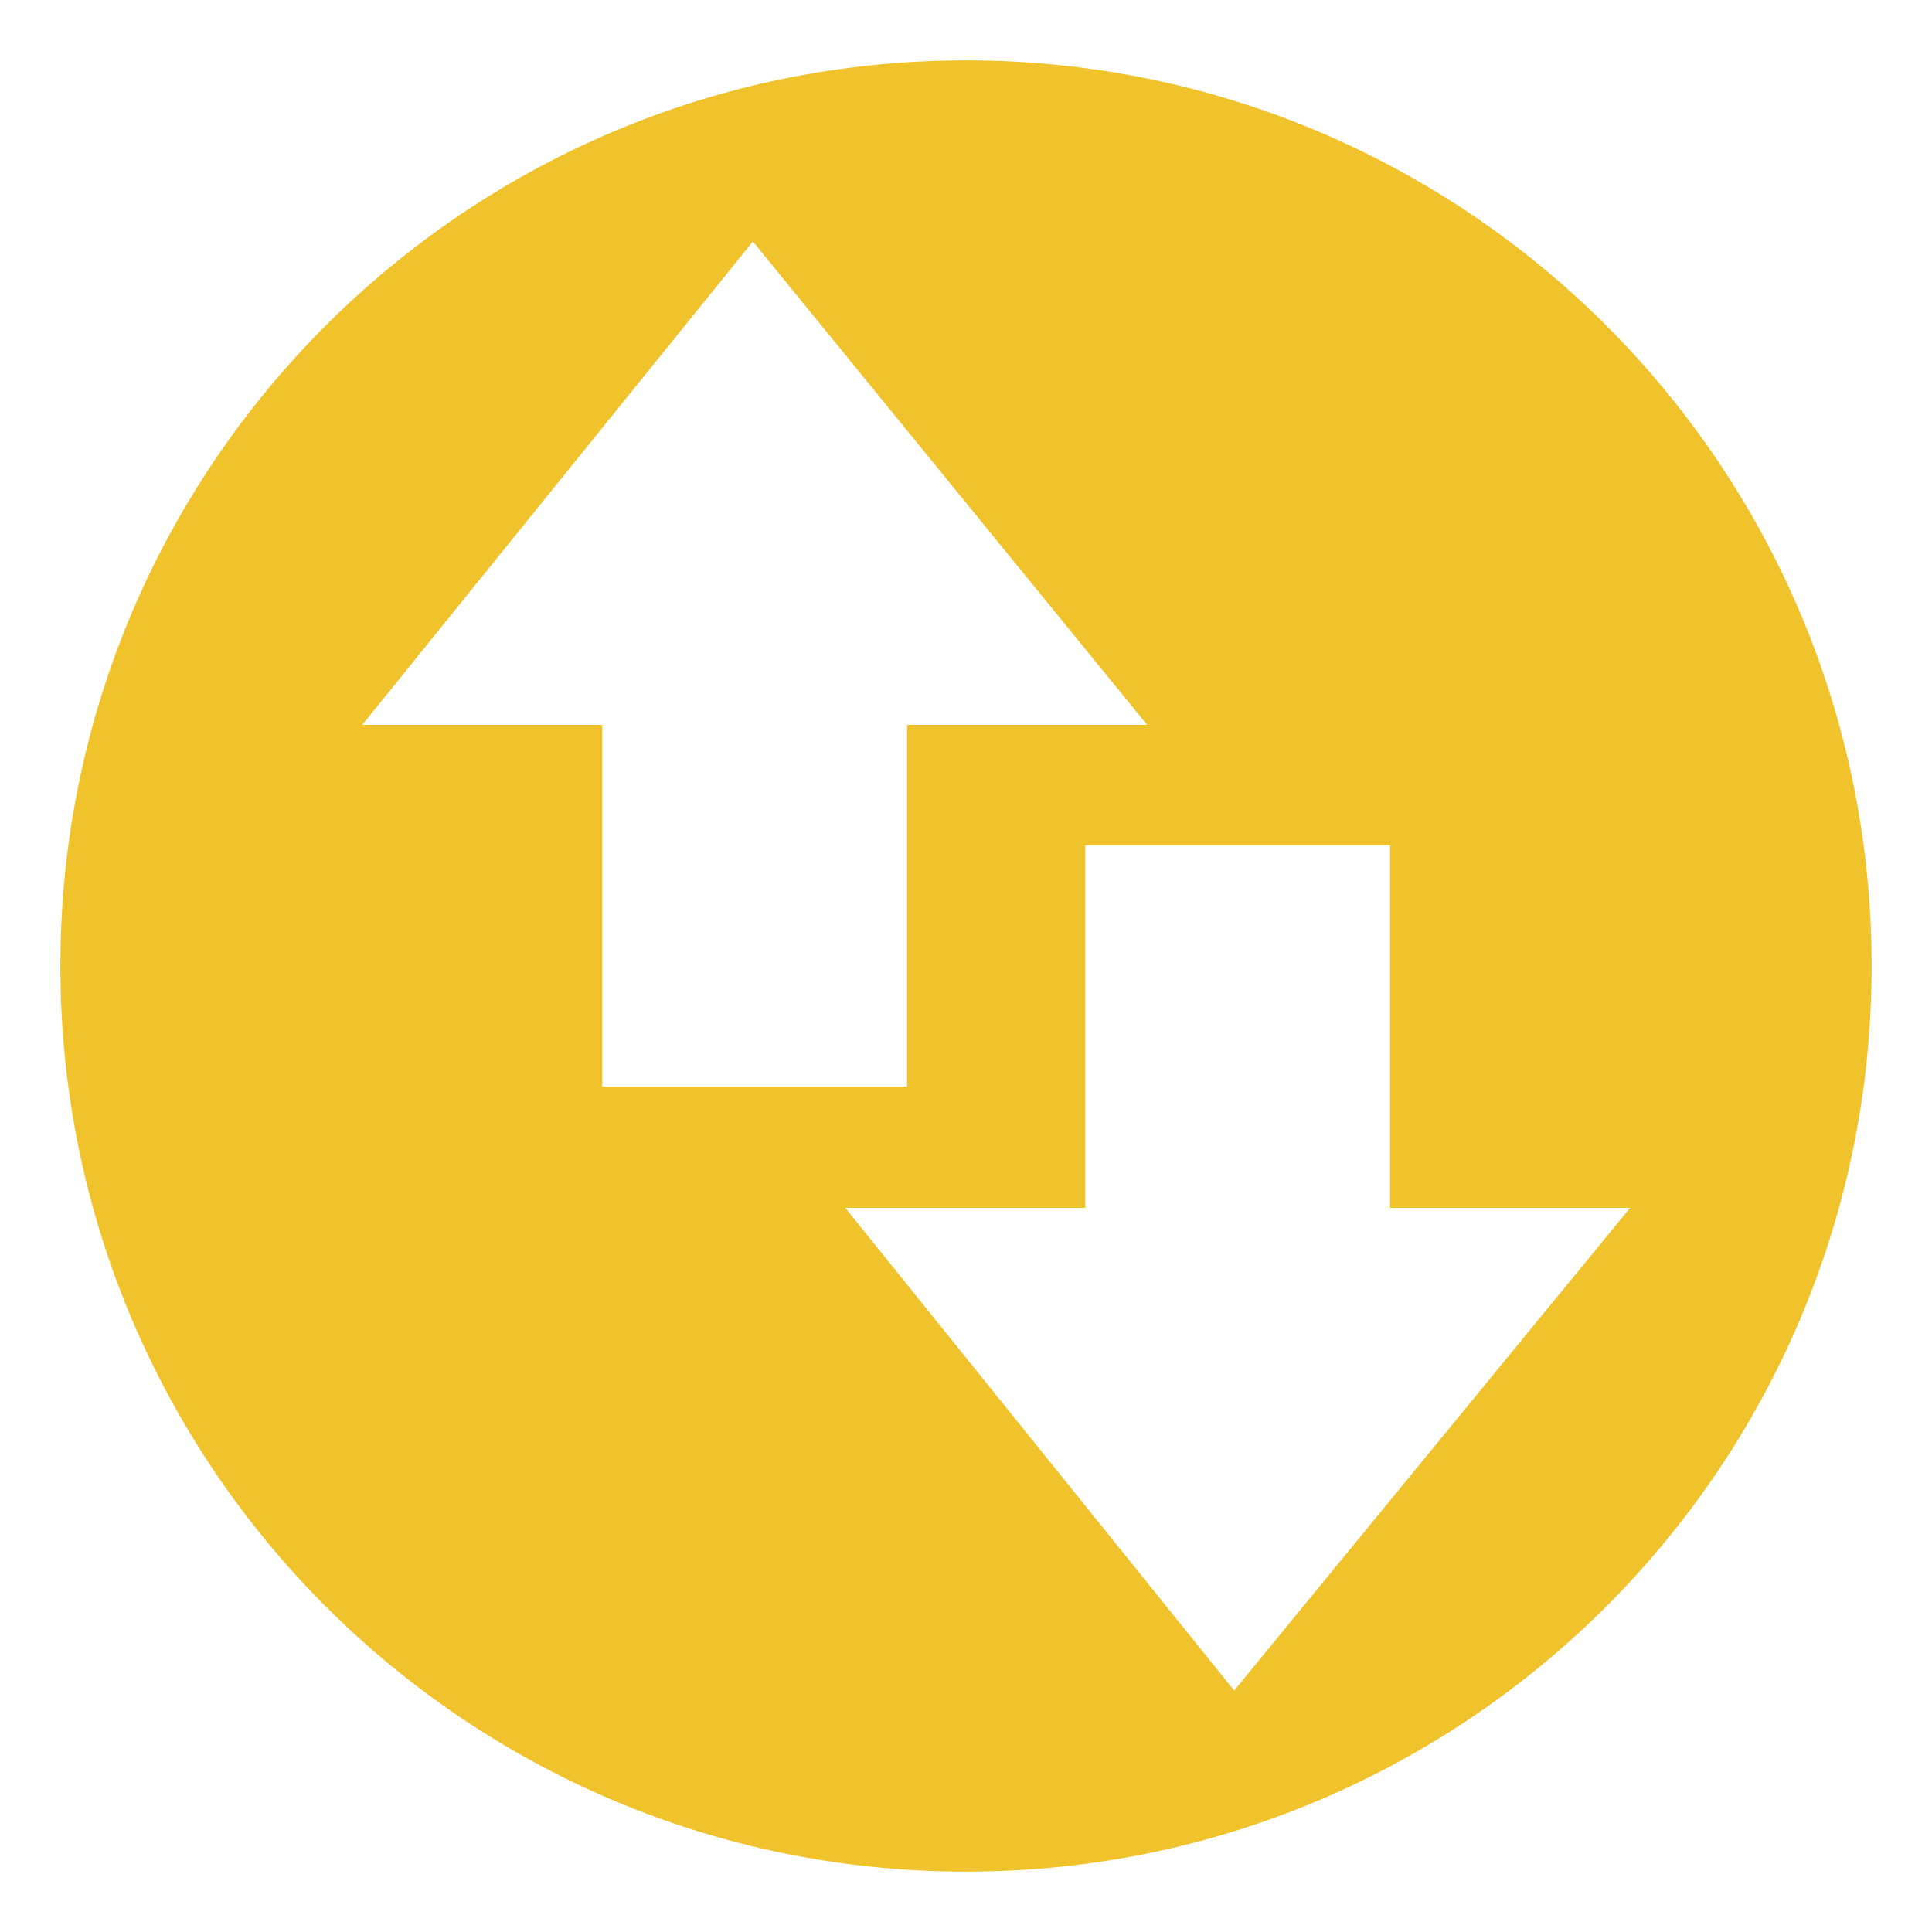 <?xml version="1.0" encoding="UTF-8"?>
<svg width="16px" height="16px" viewBox="0 0 16 16" version="1.1" xmlns="http://www.w3.org/2000/svg" xmlns:xlink="http://www.w3.org/1999/xlink">
    <title>source control - warning v2</title>
    <g id="source-control---warning-v2" stroke="none" stroke-width="1" fill="none" fill-rule="evenodd">
        <path d="M8,0.5 C12.142,0.5 15.5,3.858 15.5,8 C15.5,12.142 12.142,15.5 8,15.5 C3.858,15.5 0.5,12.142 0.5,8 C0.5,3.858 3.858,0.5 8,0.5 Z M11.512,7 L8.988,7 L8.988,10.003 L7,10.003 L10.221,14 L13.5,10.003 L11.512,10.003 L11.512,7 Z M6.235,2 L3,6.003 L4.988,6.003 L4.988,9 L7.512,9 L7.512,6.003 L9.5,6.003 L6.235,2 Z" id="Oval-2" fill="#F0C32D"></path>
    </g>
</svg>
